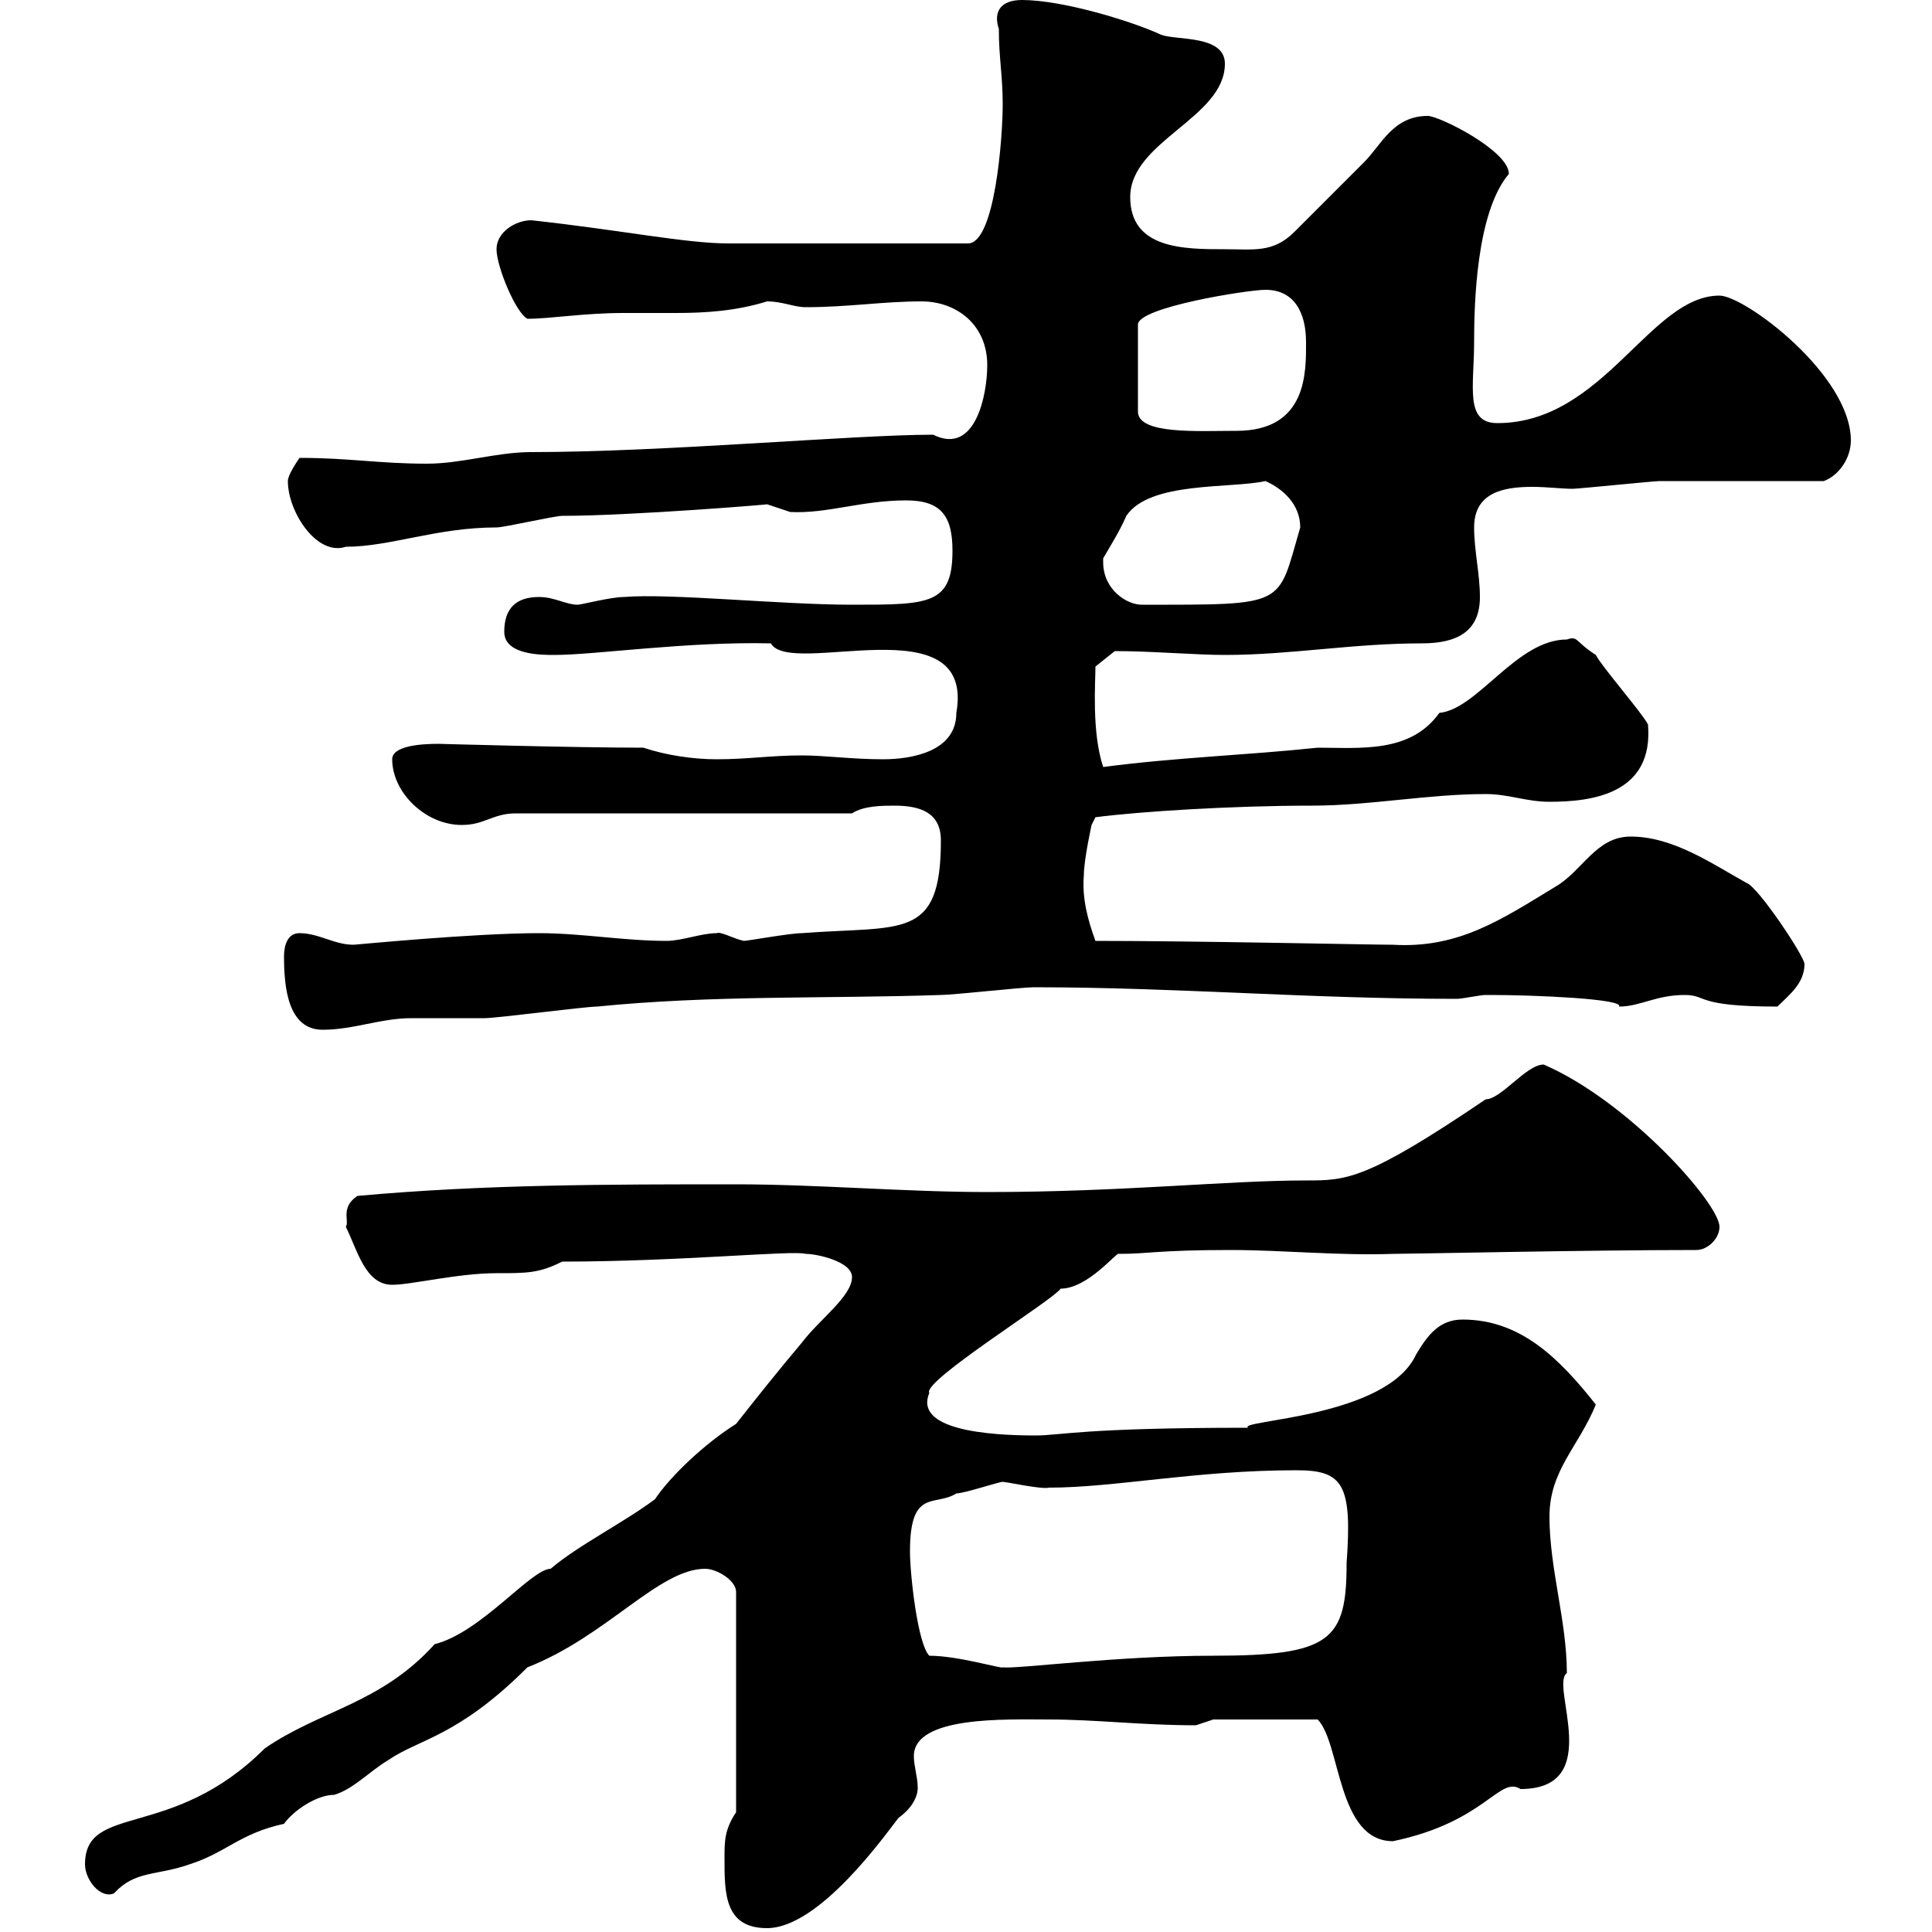 <svg xmlns="http://www.w3.org/2000/svg" xmlns:xlink="http://www.w3.org/1999/xlink" width="300" height="300"><path d="M112.50 288.60C112.50 294 112.50 299.40 119.10 299.40C127.20 299.40 137.40 285 139.50 282.30C142.80 279.90 142.50 277.50 142.50 277.50C142.50 276 141.90 274.20 141.90 272.70C141.90 266.40 156.30 267 162.90 267C170.10 267 177.30 267.90 185.70 267.90C185.70 267.90 188.40 267 188.40 267L204.60 267C208.20 270.60 207.60 285.90 216.30 285.90C230.70 282.90 232.80 275.70 236.10 277.80C249.30 277.80 240.60 261.60 243.30 259.80C243.30 251.70 240.60 243.60 240.60 235.50C240.60 228.30 245.10 224.70 247.80 218.10C242.10 210.90 236.10 204.90 227.10 204.90C223.50 204.90 221.70 207.30 219.90 210.30C215.40 220.20 192 220.50 193.80 221.70C168 221.70 164.70 222.90 160.80 222.90C153.30 222.90 141.90 222 144.30 216.30C143.10 214.50 163.50 201.90 164.70 200.10C168.90 200.10 173.40 194.40 173.70 194.70C178.50 194.70 179.70 194.10 191.10 194.10C199.20 194.10 207.90 195 216.30 194.70C219.30 194.70 246.30 194.10 263.40 194.10C265.20 194.10 267 192.30 267 190.50C267 186.90 252.90 171 239.70 165.30C237 165.30 233.10 170.70 230.70 170.70C212.10 183.30 209.10 183.30 202.80 183.30C190.50 183.30 174.30 185.10 153.30 185.10C140.70 185.10 126.90 183.90 114.30 183.90C94.50 183.90 75.30 183.90 55.50 185.70C52.80 187.50 54.30 189.60 53.70 190.50C55.50 194.10 56.70 199.50 60.90 199.50C63.90 199.50 71.10 197.70 77.10 197.70C81.90 197.70 83.70 197.70 87.30 195.90C105.60 195.90 123.30 194.10 125.10 194.70C126.90 194.70 132.30 195.90 132.30 198.30C132.30 201.30 127.20 204.90 124.50 208.50C121.20 212.40 117.60 216.90 114.30 221.10C109.50 224.10 104.10 229.20 101.70 232.80C96.90 236.40 89.70 240 85.50 243.60C82.50 243.60 74.70 253.50 67.50 255.30C59.10 264.60 49.80 265.50 41.10 271.50C26.70 285.90 13.20 279.90 13.20 289.50C13.20 291.90 15.60 294.90 17.70 294C21 290.40 24.30 291.30 29.40 289.50C35.10 287.70 37.20 284.70 44.10 283.20C45.60 281.10 49.20 278.70 51.90 278.70C54.90 277.80 57.30 275.10 60.30 273.30C65.10 270 71.10 269.70 81.90 258.90C94.20 254.10 102.30 243.60 109.50 243.60C111.30 243.60 114.30 245.40 114.30 247.20L114.30 281.40C112.50 284.10 112.50 285.90 112.50 288.60ZM144.30 257.10C142.50 255.30 141.30 244.50 141.30 240.90C141.30 231 145.20 234 148.50 231.90C149.70 231.90 155.10 230.10 155.70 230.10C156.30 230.10 161.70 231.30 162.90 231C173.10 231 185.70 228.30 201.30 228.30C208.50 228.30 210 230.40 209.10 242.70C209.10 254.70 206.70 257.10 188.40 257.10C173.40 257.10 157.80 259.20 155.70 258.90C155.70 259.20 148.80 257.10 144.30 257.10ZM44.10 148.50C44.10 153.30 44.70 159.90 50.10 159.90C54.90 159.90 59.10 158.10 63.90 158.10C64.50 158.10 74.70 158.10 75.30 158.10C77.10 158.10 90.90 156.30 92.70 156.30C110.70 154.50 128.10 155.10 146.10 154.50C147.90 154.50 158.70 153.30 160.50 153.30C182.70 153.30 203.10 155.10 226.20 155.10C227.10 155.10 229.80 154.50 230.70 154.50C231.60 154.50 231.60 154.50 231.60 154.50C238.20 154.50 252.30 155.10 251.40 156.30C254.70 156.30 257.10 154.50 261.60 154.50C265.20 154.50 263.10 156.30 276 156.30C277.80 154.50 280.20 152.70 280.20 149.70C280.20 148.50 273 137.70 271.20 137.10C265.80 134.10 259.80 129.90 253.20 129.90C247.80 129.90 245.70 135.30 241.50 137.70C233.10 142.80 226.50 147.30 216.30 146.70C213 146.70 186 146.10 170.10 146.10C168.90 142.80 168 139.50 168.30 135.90C168.30 133.50 169.50 128.10 169.50 128.10L170.10 126.90C177 126 191.40 125.10 203.70 125.10C212.70 125.10 221.70 123.30 230.70 123.30C234.30 123.30 237 124.50 240.60 124.50C247.20 124.50 256.80 123.30 255.90 112.50C255 110.70 248.70 103.50 247.80 101.70C244.50 99.60 245.10 98.70 243.30 99.30C235.50 99.30 229.50 110.10 223.50 110.70C219 117 211.20 116.10 204.60 116.10C193.20 117.30 182.70 117.60 171.30 119.10C169.50 113.70 170.10 105.90 170.10 103.50L173.10 101.10C178.80 101.10 185.70 101.70 190.20 101.70C200.40 101.70 210 99.90 220.80 99.90C226.20 99.90 229.80 98.10 229.80 92.70C229.80 89.10 228.90 85.50 228.90 81.90C228.90 76.50 233.40 75.60 237.90 75.60C240.30 75.60 242.40 75.90 244.20 75.90C245.10 75.90 256.80 74.70 257.70 74.70C261.60 74.70 279.60 74.70 283.20 74.70C285.60 73.80 287.40 71.10 287.40 68.40C287.40 58.20 270.90 45.90 267 45.90C256.20 45.90 249 65.70 232.50 65.70C227.40 65.70 228.90 60 228.90 53.10C228.90 47.40 229.20 33 234.30 27C234.30 23.40 223.50 18 221.70 18C216.30 18 214.50 22.50 211.80 25.20C210 27 202.80 34.20 201 36C197.70 39.30 194.70 38.70 190.20 38.70C183.90 38.70 175.50 38.70 175.50 30.60C175.50 21.90 190.20 18.30 190.20 9.90C190.20 5.40 182.70 6.30 180.30 5.40C175.80 3.30 165 0 158.70 0C155.40 0 154.20 1.80 155.10 4.50C155.10 9 155.70 11.70 155.70 16.20C155.70 21.30 154.50 37.80 150.30 37.80L113.10 37.80C106.50 37.80 96.30 35.70 82.50 34.20C80.10 34.20 77.10 36 77.10 38.70C77.10 41.40 80.10 48.60 81.90 49.50C85.50 49.50 90.60 48.60 96.90 48.60C99.60 48.60 102.30 48.60 105 48.60C109.50 48.60 114.30 48.30 119.10 46.80C121.50 46.80 123.30 47.70 125.10 47.70C131.70 47.70 137.10 46.80 143.10 46.80C148.50 46.80 153.30 50.40 153.30 56.70C153.30 61.20 151.50 70.80 144.90 67.50C132.60 67.50 103.20 70.20 82.50 70.20C77.10 70.20 71.70 72 66.30 72C58.80 72 54.30 71.10 46.50 71.10C45.90 72 44.70 73.80 44.70 74.70C44.70 79.50 49.20 86.40 53.70 84.90C60.60 84.90 67.80 81.90 77.10 81.90C78.30 81.90 86.10 80.10 87.30 80.10C97.80 80.10 120 78.30 119.10 78.30C119.10 78.30 122.70 79.50 122.70 79.50C128.40 79.80 133.80 77.70 140.70 77.70C146.10 77.70 147.90 80.10 147.90 85.50C147.90 93.90 144.30 93.90 132.30 93.90C121.20 93.90 104.10 92.10 96.90 92.70C94.80 92.70 90.30 93.90 89.70 93.90C87.90 93.90 86.10 92.70 83.70 92.70C80.10 92.70 78.30 94.50 78.30 98.10C78.30 101.70 84 101.70 86.10 101.70C92.40 101.70 106.50 99.60 119.70 99.90C122.70 105.30 151.50 93.60 148.50 110.70C148.50 116.70 141.60 117.90 137.10 117.90C132.30 117.90 128.10 117.30 124.50 117.30C119.70 117.30 116.10 117.90 111.30 117.90C107.70 117.90 103.50 117.30 99.90 116.10C89.10 116.10 68.10 115.50 68.10 115.50C65.40 115.50 60.90 115.80 60.90 117.90C60.90 123 66 128.10 71.70 128.10C75.30 128.10 76.50 126.30 80.10 126.30L132.30 126.30C134.10 125.10 137.10 125.10 138.90 125.10C143.10 125.10 146.10 126.30 146.10 130.50C146.10 146.10 140.10 143.70 124.50 144.90C122.70 144.90 116.10 146.10 115.50 146.10C114 145.80 111.90 144.60 111.30 144.90C108.90 144.90 105.90 146.10 103.50 146.10C96.90 146.10 90.30 144.90 83.70 144.90C73.50 144.90 55.20 146.70 54.90 146.70C51.90 146.70 49.50 144.90 46.50 144.90C44.70 144.90 44.10 146.70 44.10 148.50ZM171.30 87.30C171.30 87.30 171.30 86.70 171.30 86.70C172.50 84.60 173.70 82.80 174.90 80.10C178.50 74.70 191.10 75.90 196.50 74.70C199.20 75.90 201.90 78.30 201.90 81.90C198.30 94.20 200.10 93.90 177.30 93.90C174.90 93.90 171.30 91.50 171.30 87.30ZM196.50 45C201 45 202.80 48.60 202.80 53.10C202.80 57.60 203.10 66.90 192 66.90C186 66.90 176.70 67.50 176.70 63.90L176.70 50.40C176.70 47.70 193.80 45 196.50 45Z"/></svg>